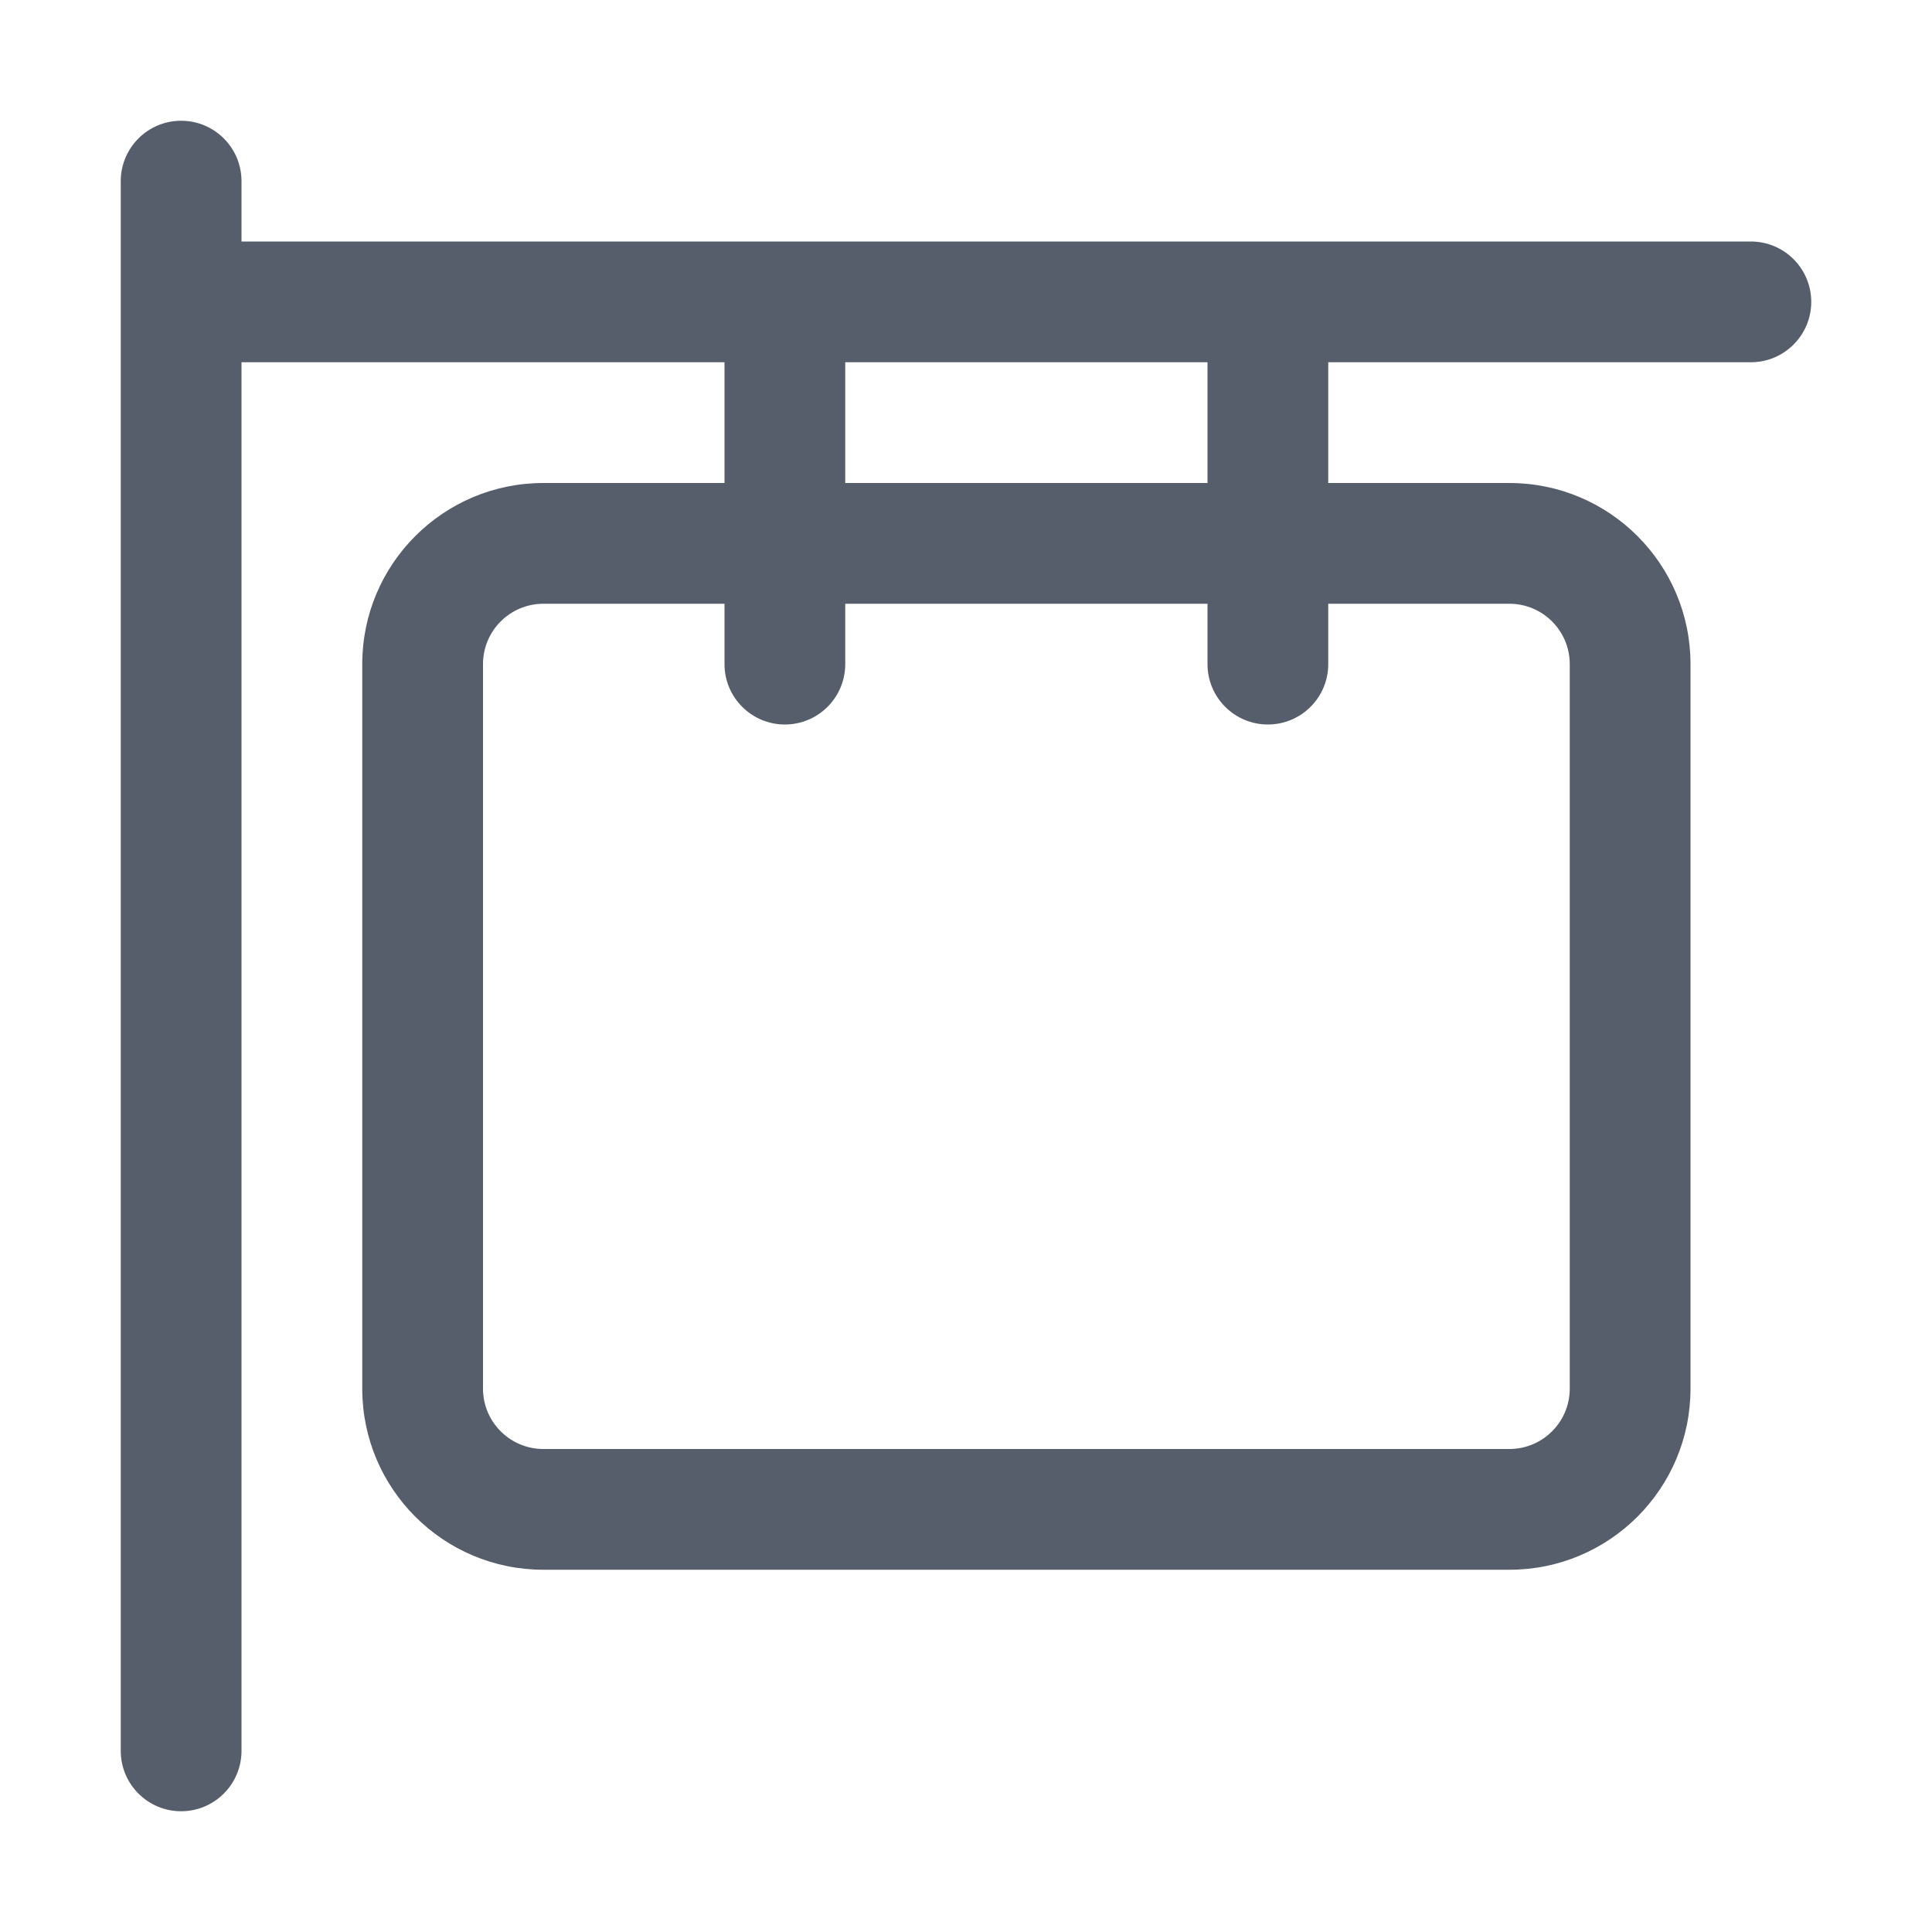 <svg width="32" height="32" viewBox="0 0 32 32" fill="none" xmlns="http://www.w3.org/2000/svg">
<g id="listings/default">
<path id="primaryFill" fill-rule="evenodd" clip-rule="evenodd" d="M4 3C4 2.448 3.552 2 3 2C2.448 2 2 2.448 2 3V29C2 29.552 2.448 30 3 30C3.552 30 4 29.552 4 29V6H12V8H9C7.343 8 6 9.343 6 11V23C6 24.657 7.343 26 9 26H25C26.657 26 28 24.657 28 23V11C28 9.343 26.657 8 25 8H22V6H29C29.552 6 30 5.552 30 5C30 4.448 29.552 4 29 4H4V3ZM14 8V6H20V8H14ZM12 11V10H9C8.448 10 8 10.448 8 11V23C8 23.552 8.448 24 9 24H25C25.552 24 26 23.552 26 23V11C26 10.448 25.552 10 25 10H22V11C22 11.552 21.552 12 21 12C20.448 12 20 11.552 20 11V10H14V11C14 11.552 13.552 12 13 12C12.448 12 12 11.552 12 11Z" fill="#575E6B"/>
</g>
</svg>
